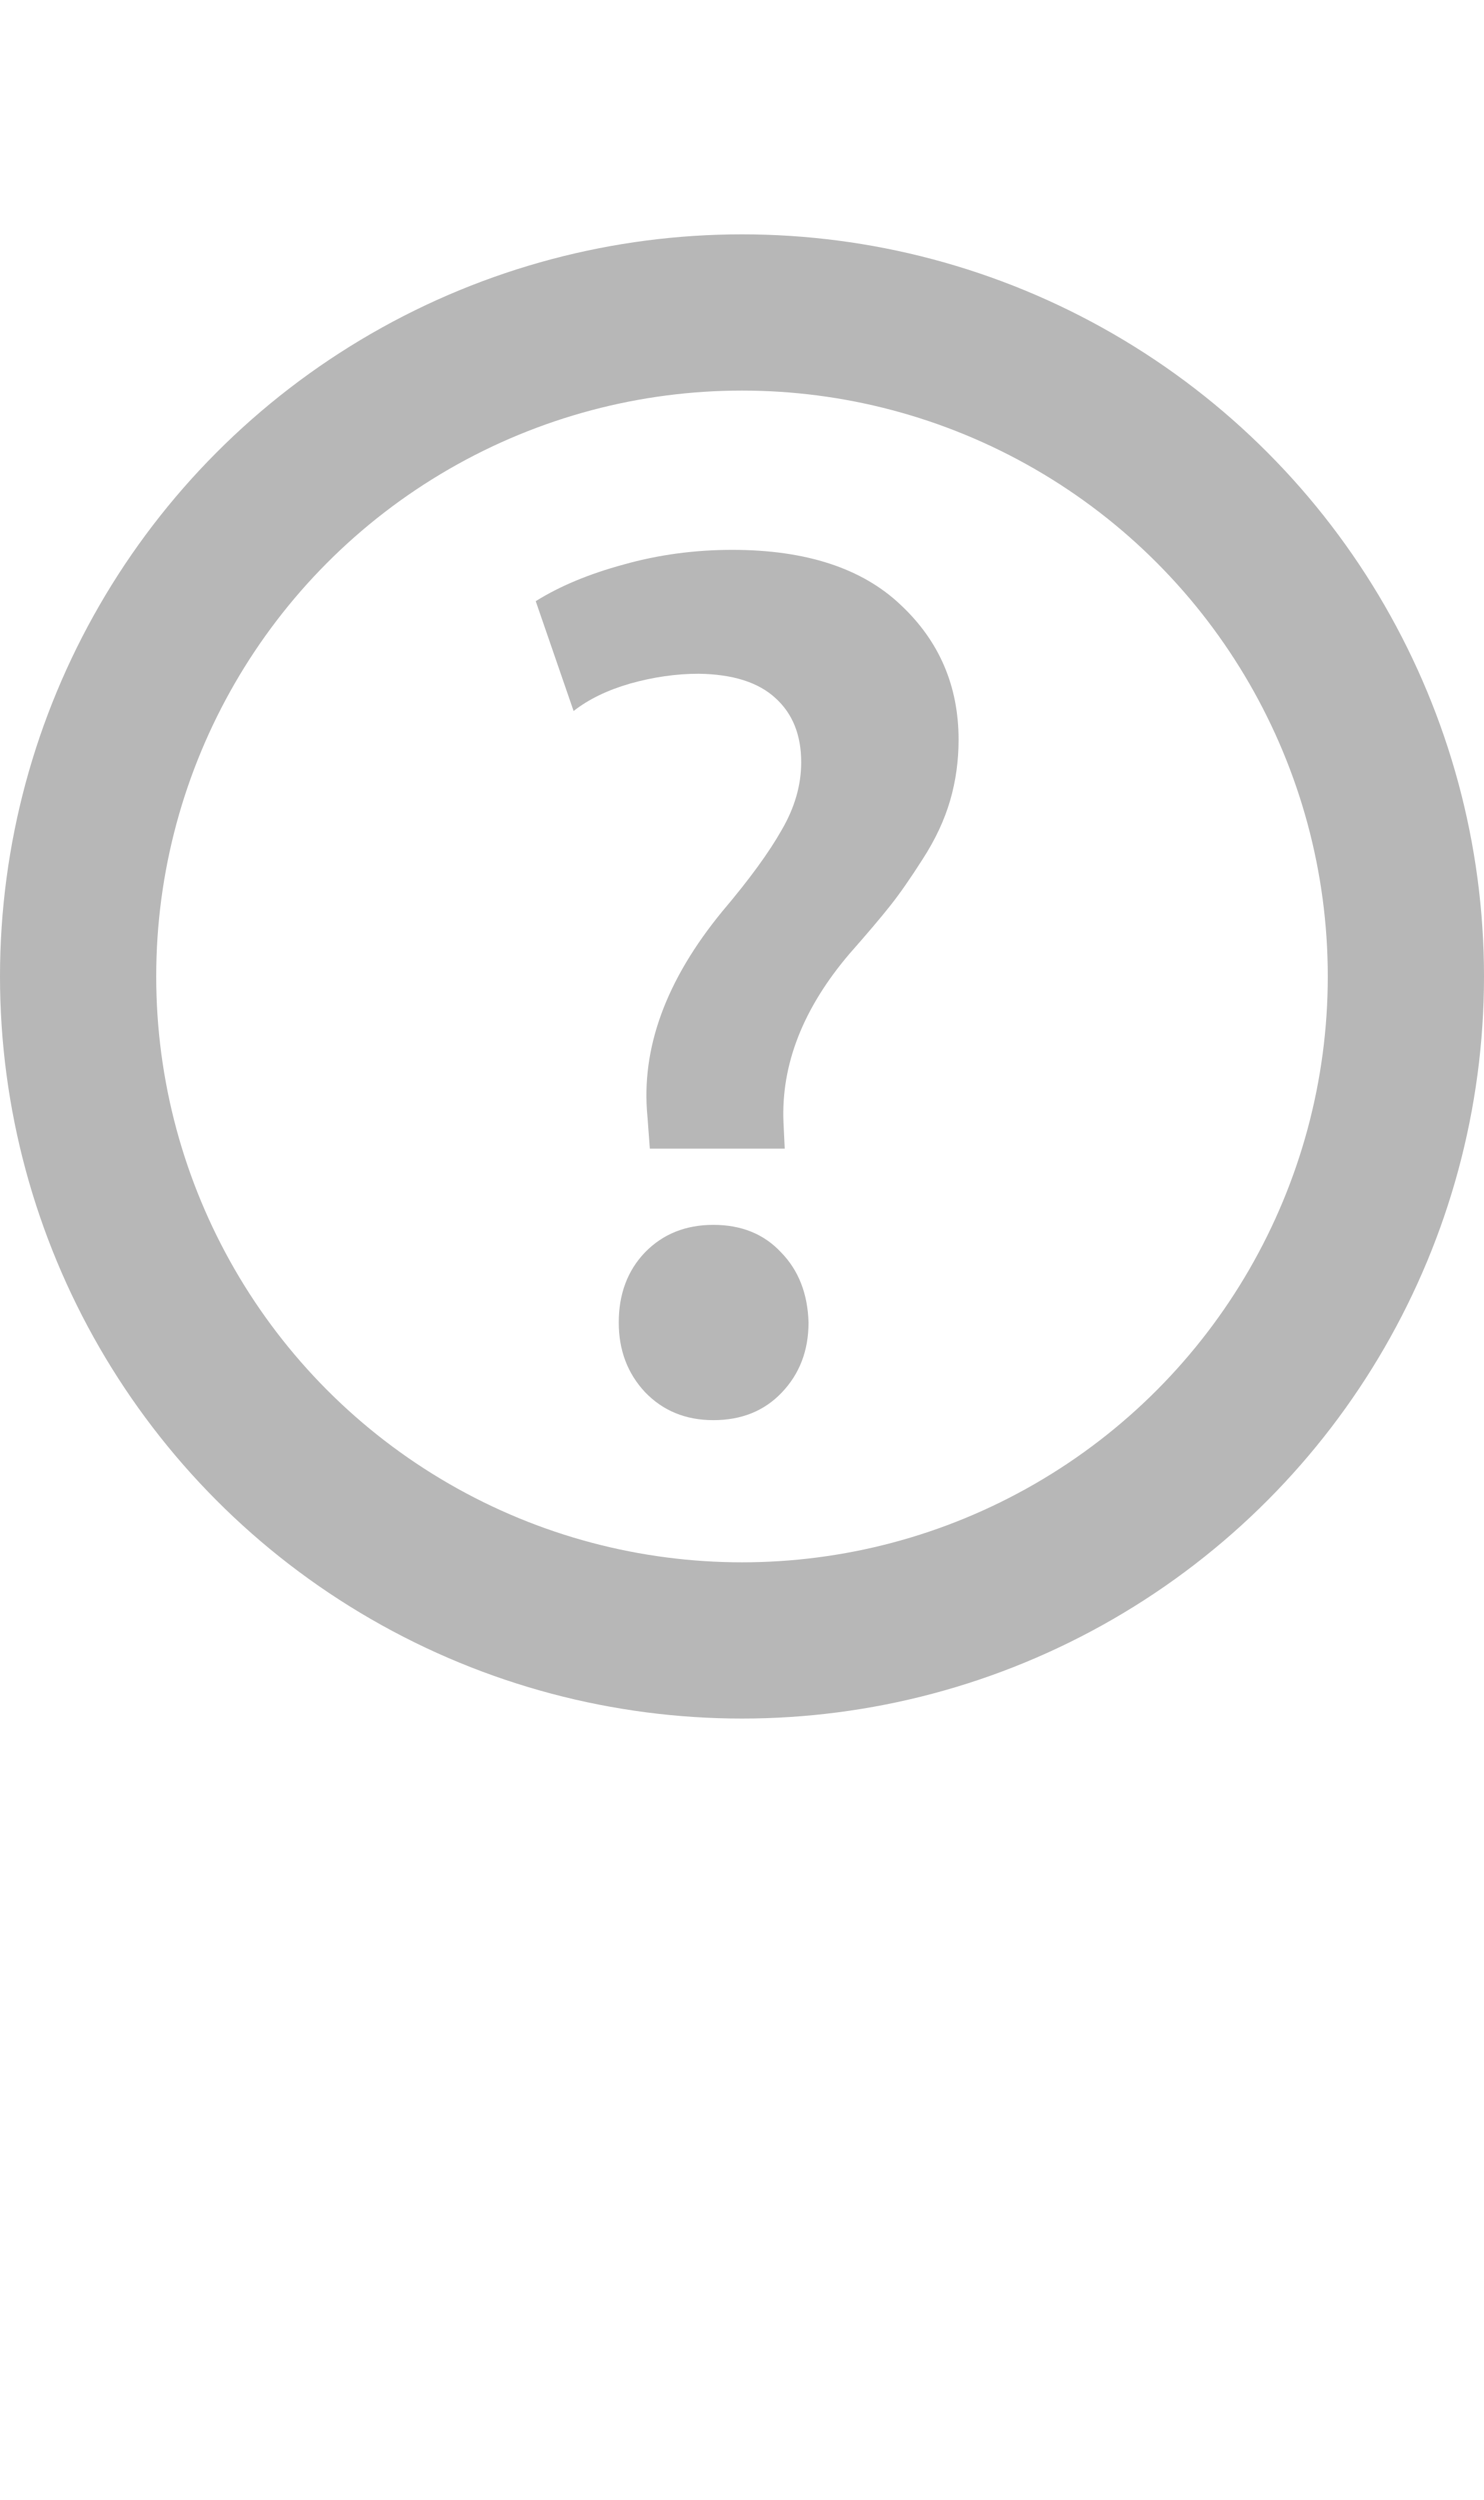 <svg width="19" height="32" viewBox="0 0 19 32" fill="none" xmlns="http://www.w3.org/2000/svg">
<path d="M10.047 14.704H8.32L8.289 14.289C8.206 13.42 8.526 12.545 9.25 11.664C9.594 11.258 9.846 10.912 10.008 10.625C10.175 10.339 10.258 10.05 10.258 9.758C10.258 9.409 10.148 9.136 9.93 8.938C9.711 8.735 9.383 8.631 8.945 8.625C8.659 8.625 8.367 8.667 8.07 8.75C7.779 8.834 7.536 8.951 7.344 9.102L6.859 7.696C7.167 7.503 7.542 7.347 7.984 7.227C8.427 7.102 8.891 7.039 9.375 7.039C10.318 7.039 11.037 7.274 11.531 7.743C12.026 8.206 12.273 8.782 12.273 9.469C12.273 9.74 12.237 10 12.164 10.25C12.091 10.5 11.974 10.75 11.812 11C11.656 11.245 11.518 11.443 11.398 11.594C11.279 11.745 11.104 11.951 10.875 12.211C10.281 12.909 10 13.628 10.031 14.368L10.047 14.704ZM9.133 18.18C8.779 18.18 8.487 18.06 8.258 17.821C8.034 17.581 7.922 17.284 7.922 16.93C7.922 16.566 8.034 16.266 8.258 16.032C8.487 15.797 8.779 15.68 9.133 15.68C9.492 15.68 9.781 15.797 10 16.032C10.224 16.261 10.341 16.56 10.352 16.93C10.352 17.289 10.237 17.589 10.008 17.828C9.784 18.063 9.492 18.18 9.133 18.18Z" fill="#B7B7B7"/>
<circle cx="9.5" cy="12.5" r="8.5" stroke="#B7B7B7" stroke-width="2"/>
</svg>
